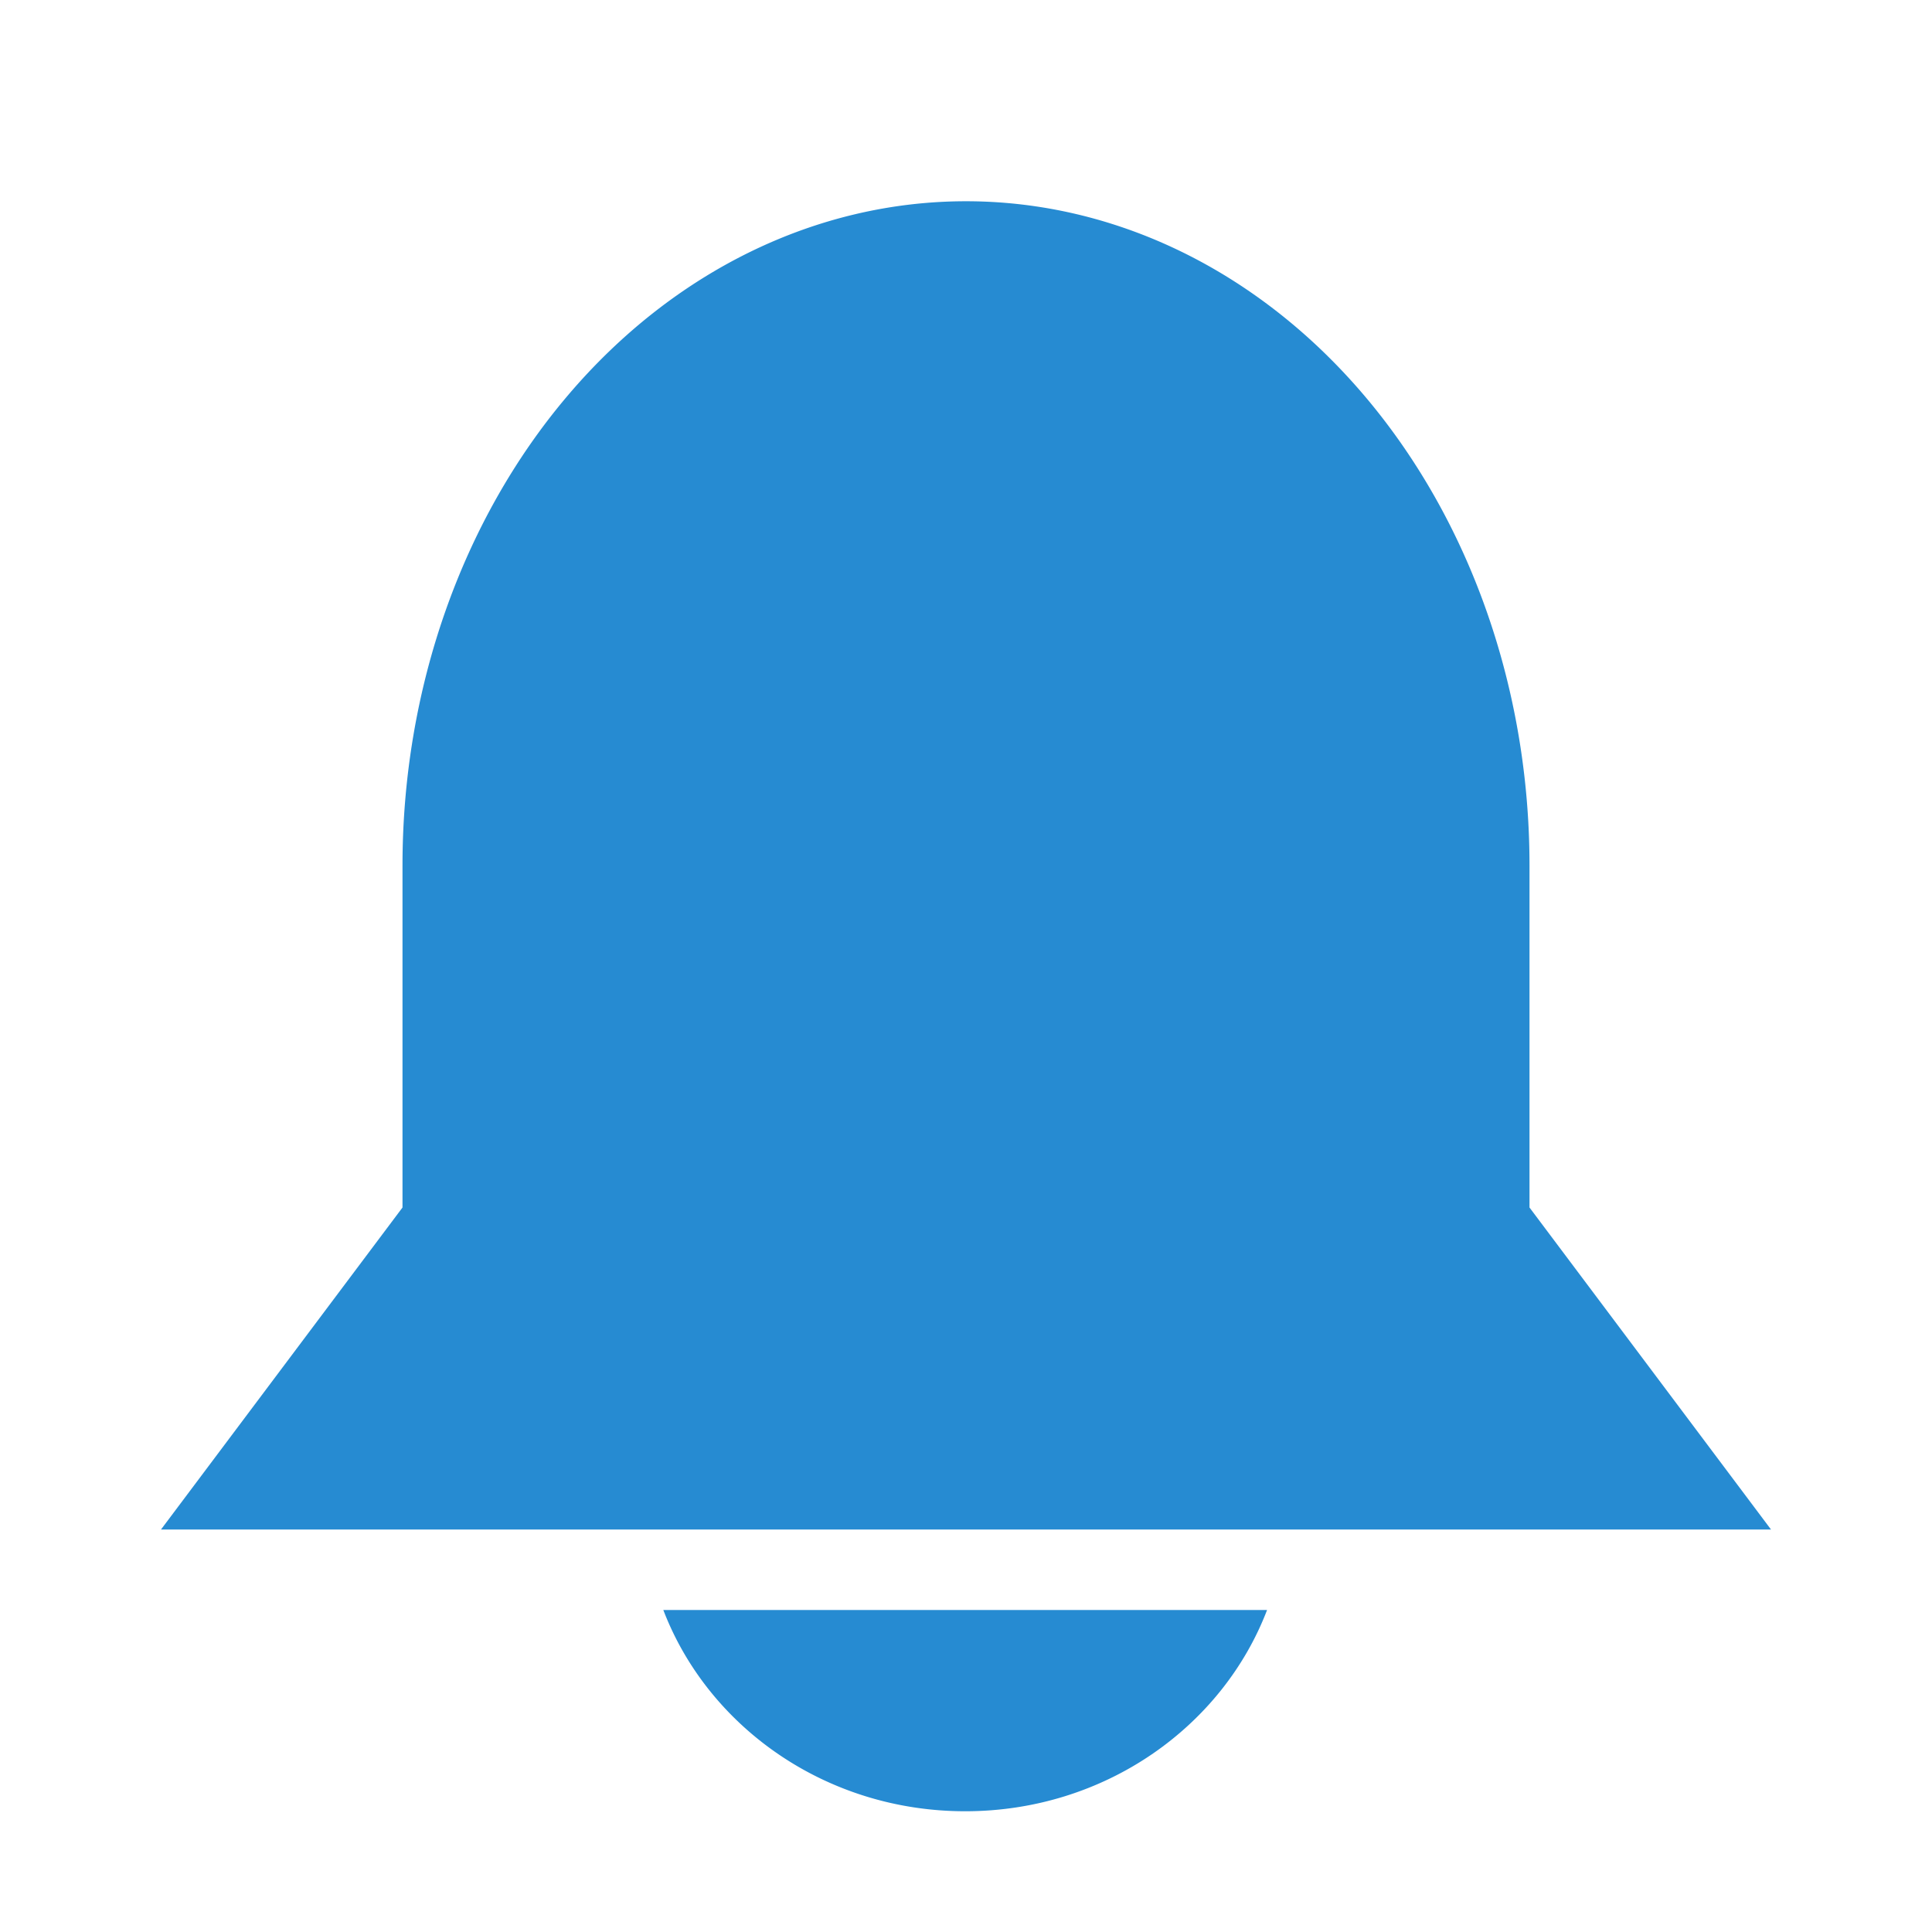 <svg xmlns="http://www.w3.org/2000/svg" viewBox="0 0 48 48">
 <path d="M 24 5 A 14 16.5 0 0 0 10 21.5 l 0 8.5 -6 8 20 0 20 0 -6 -8 0 -8.5 A 14 16.5 0 0 0 24 5 m -7.52 35 c 1.108 2.896 4.03 5 7.5 5 3.47 0 6.392 -2.104 7.5 -5 l -15 0 z" style="fill:#268bd2;fill-opacity:1"/>
</svg>
